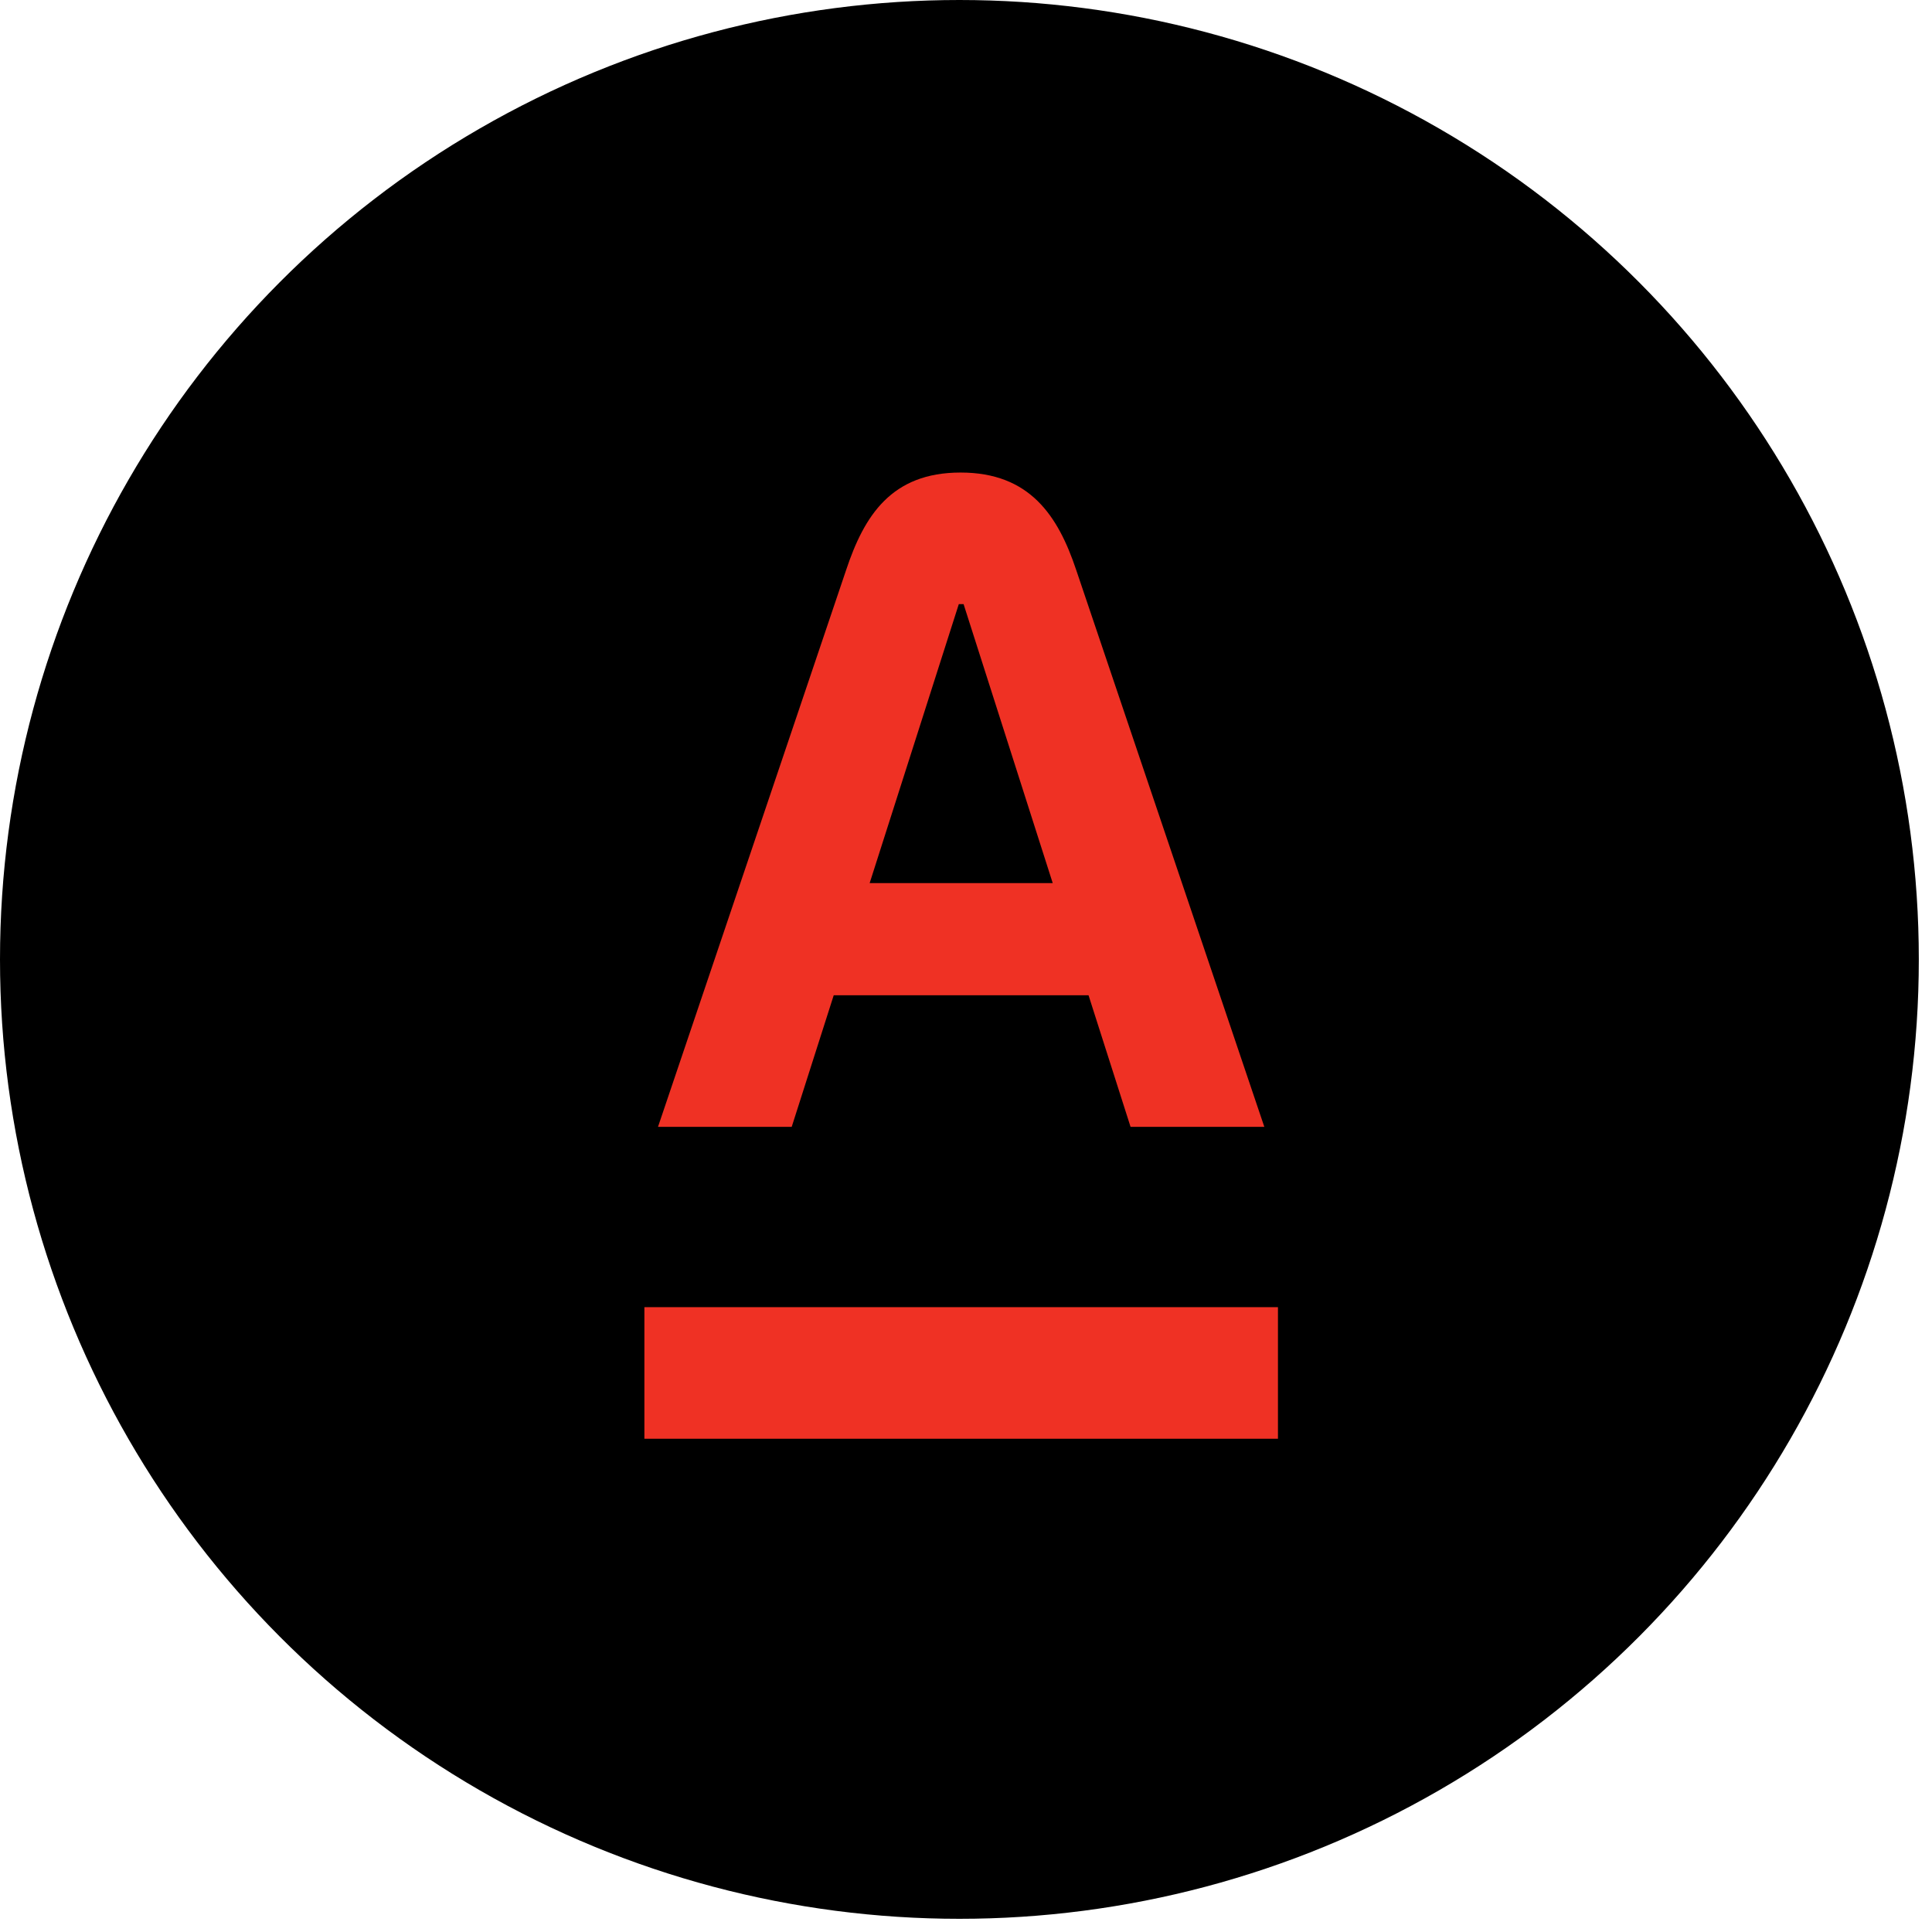 <?xml version="1.0" encoding="UTF-8"?> <svg xmlns="http://www.w3.org/2000/svg" width="126" height="126" viewBox="0 0 126 126" fill="none"><circle cx="62.57" cy="62.57" r="62.57" fill="black"></circle><path d="M83.345 85.25V93.83H42.025V85.25H83.345ZM62.646 30.818C67.156 30.818 69.004 33.63 70.189 37.179L82.456 73.49H73.732L70.992 64.91H54.373L51.633 73.49H42.913L55.181 37.179C56.362 33.63 58.136 30.818 62.646 30.818ZM56.717 57.593H68.656L62.842 39.398H62.531L56.717 57.593Z" fill="#EF3124"></path></svg> 